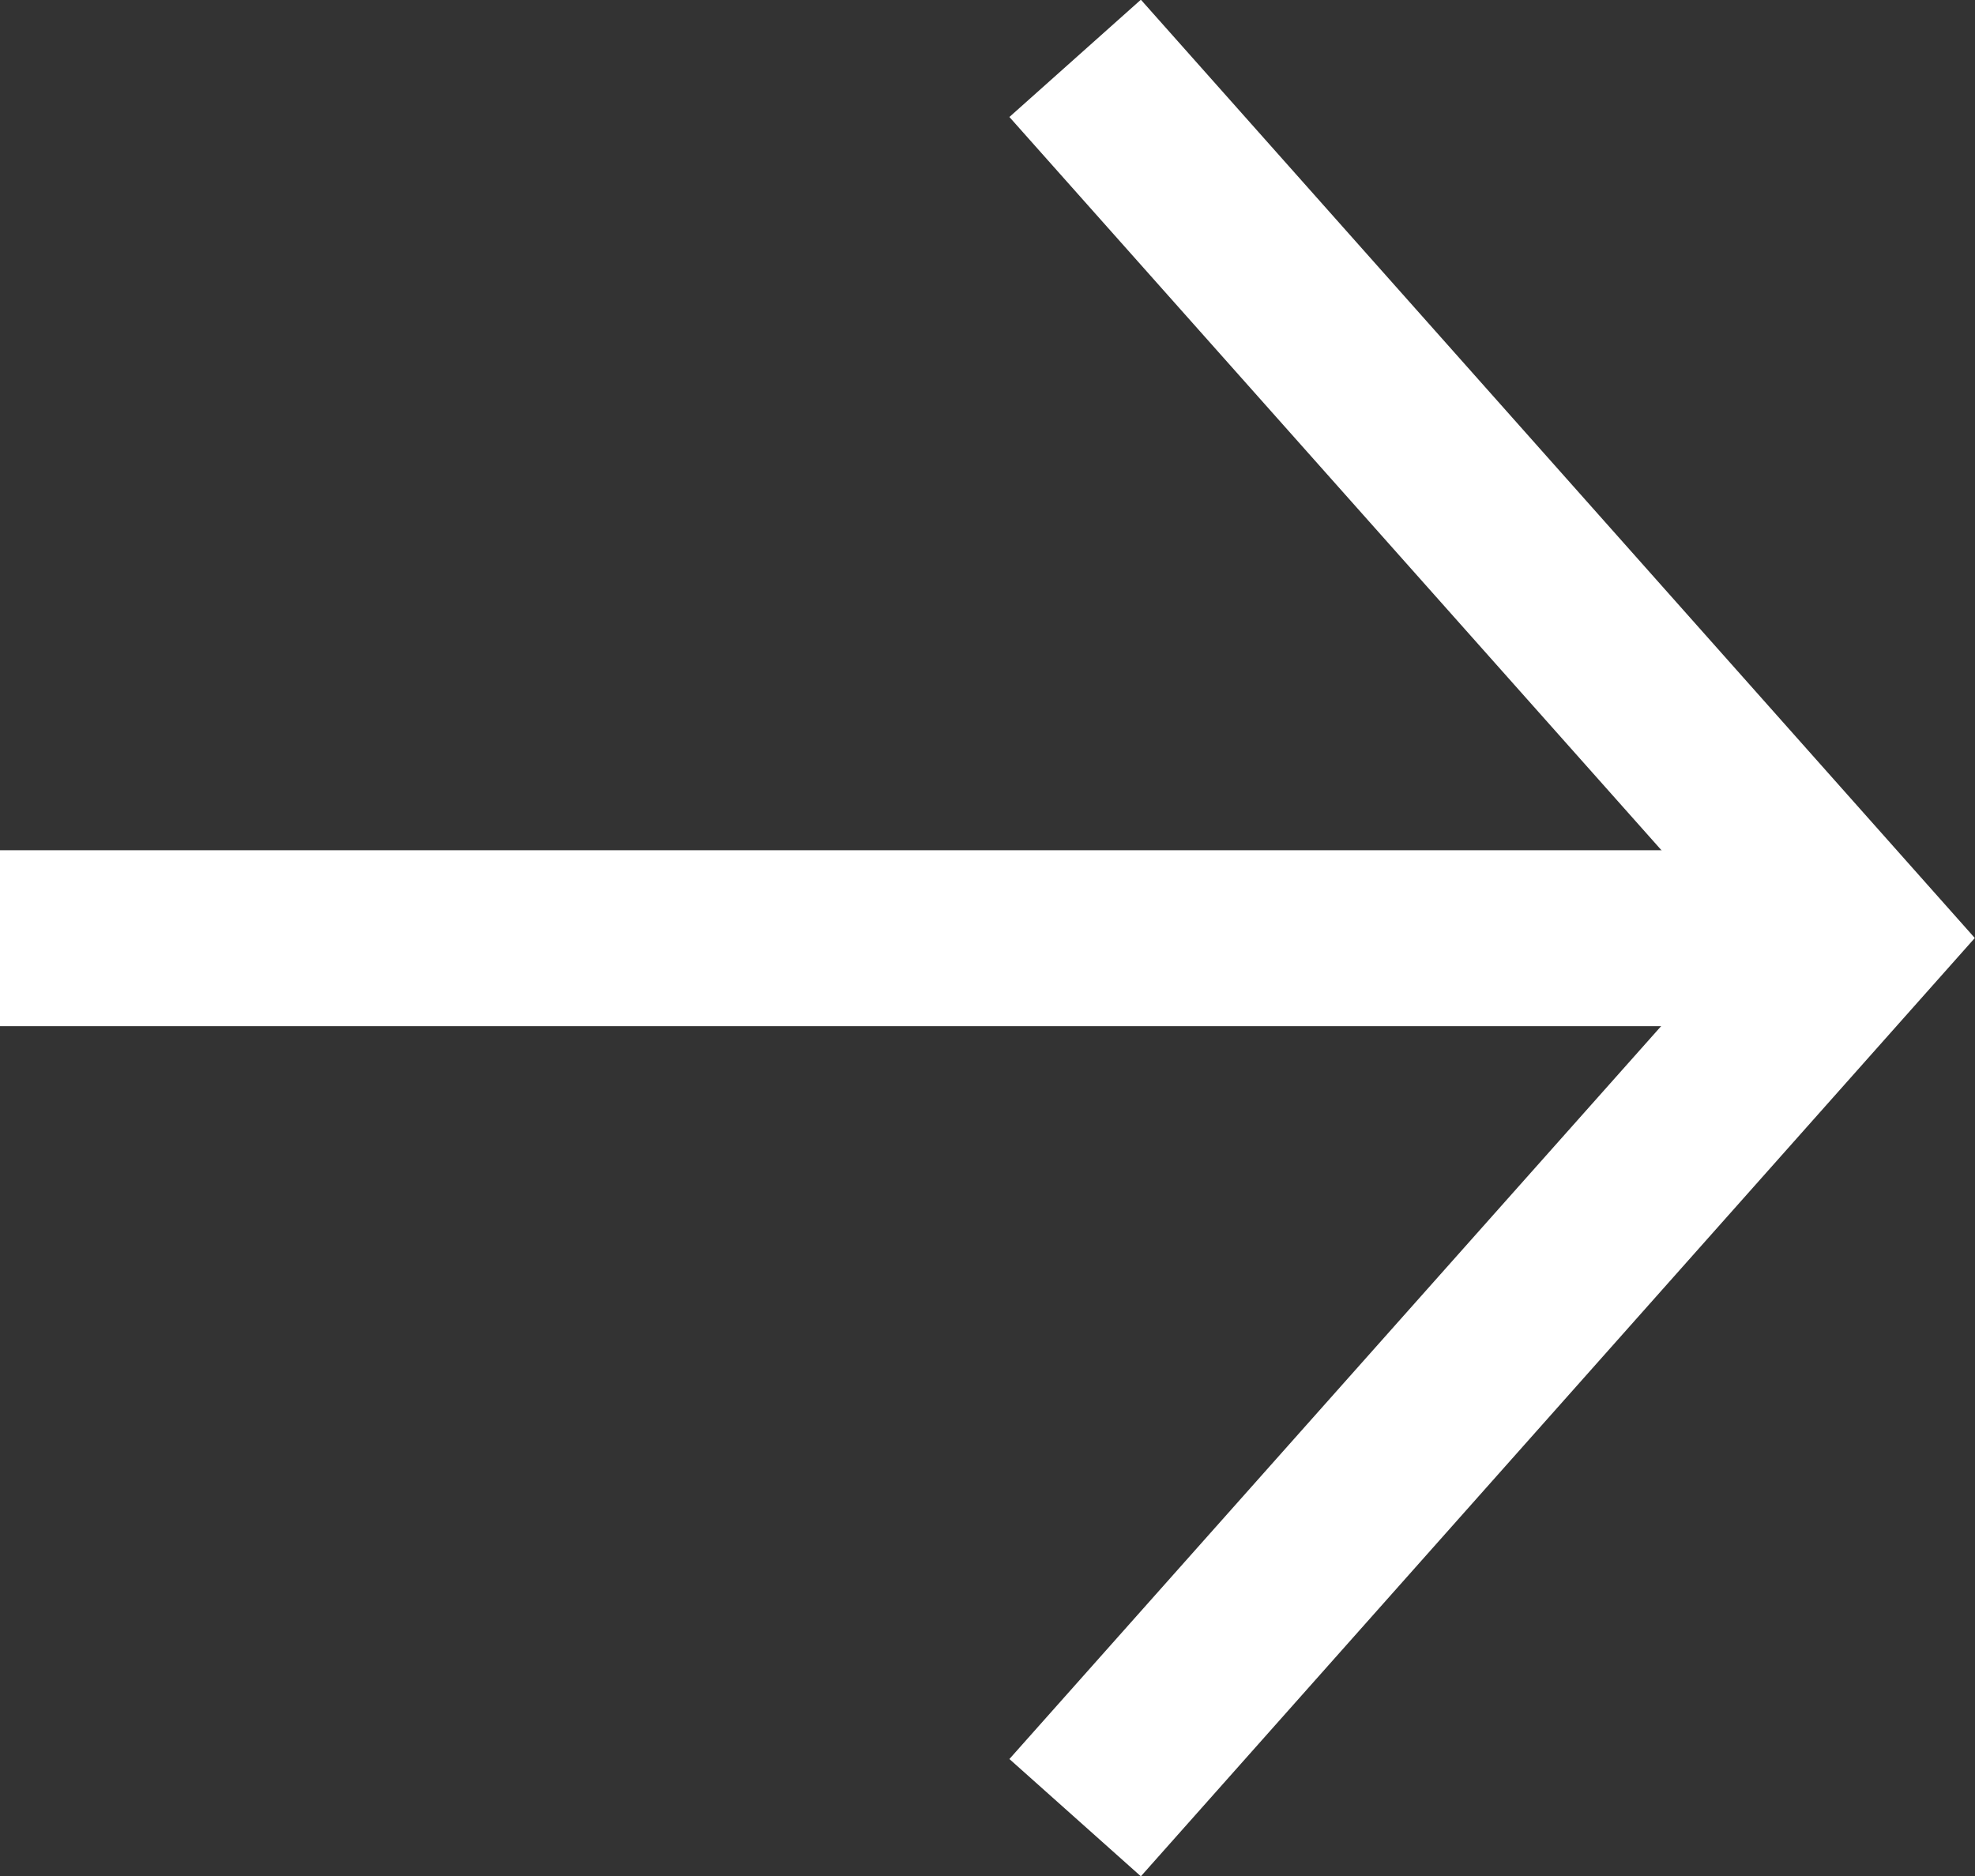<svg xmlns="http://www.w3.org/2000/svg" width="20.204" height="19.196" viewBox="0 0 20.204 19.196"><rect x="0" y="0" width="20.204" height="19.196" fill="#333333" stroke="none"/><g transform="translate(-87 -1702.401)"><path d="M84.1,1706.455l-1.345-1.2,7.469-8.4-7.469-8.4,1.345-1.2,8.531,9.6Z" transform="translate(14.571 15.143)" fill="#fff"/><path d="M95.143,1694.478h-19v-1.8h19Z" transform="translate(10.857 18.422)" fill="#fff"/></g></svg>